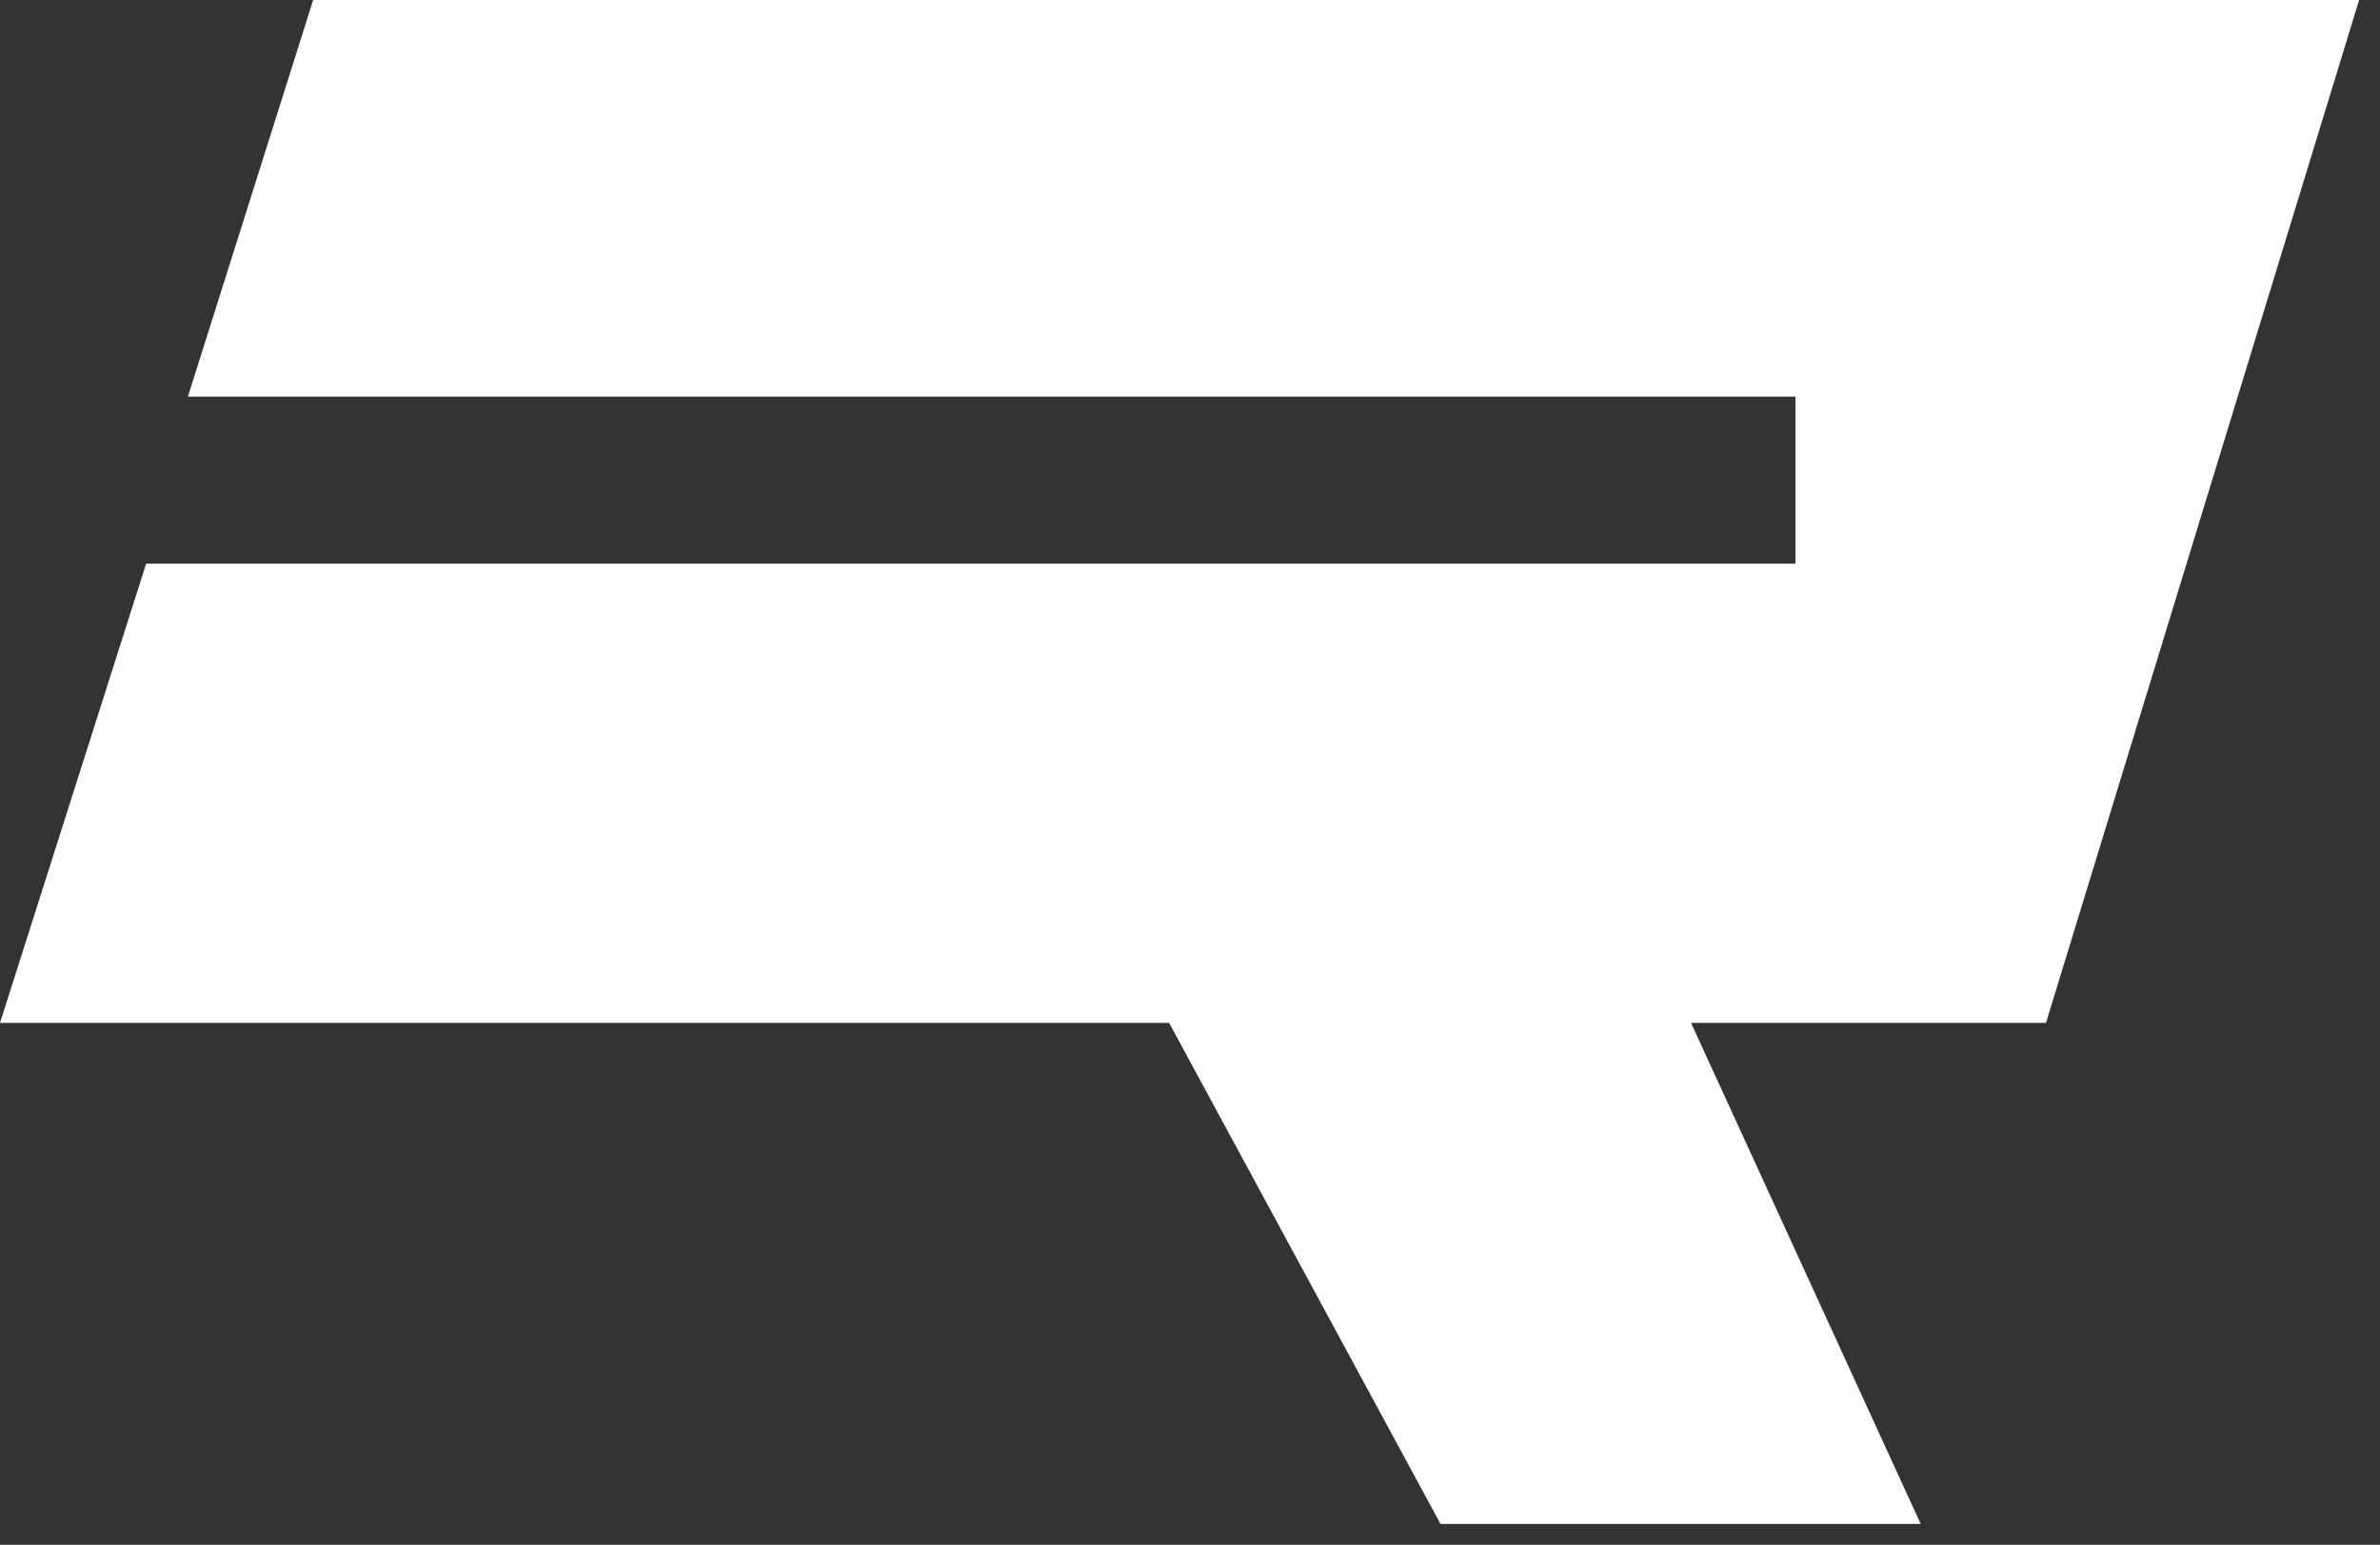<?xml version="1.0" encoding="UTF-8"?> <svg xmlns="http://www.w3.org/2000/svg" width="57" height="37" viewBox="0 0 57 37" fill="none"><rect x="0" y="0" width="57" height="37" fill="#333333" stroke="none"/><path d="M40.5 24.5L46 36.5H34.5L28 24.5H0L3.5 13.5H43V9.5H4.5L7.5 0H56.5L49 24.5H40.5Z" fill="white"></path></svg> 